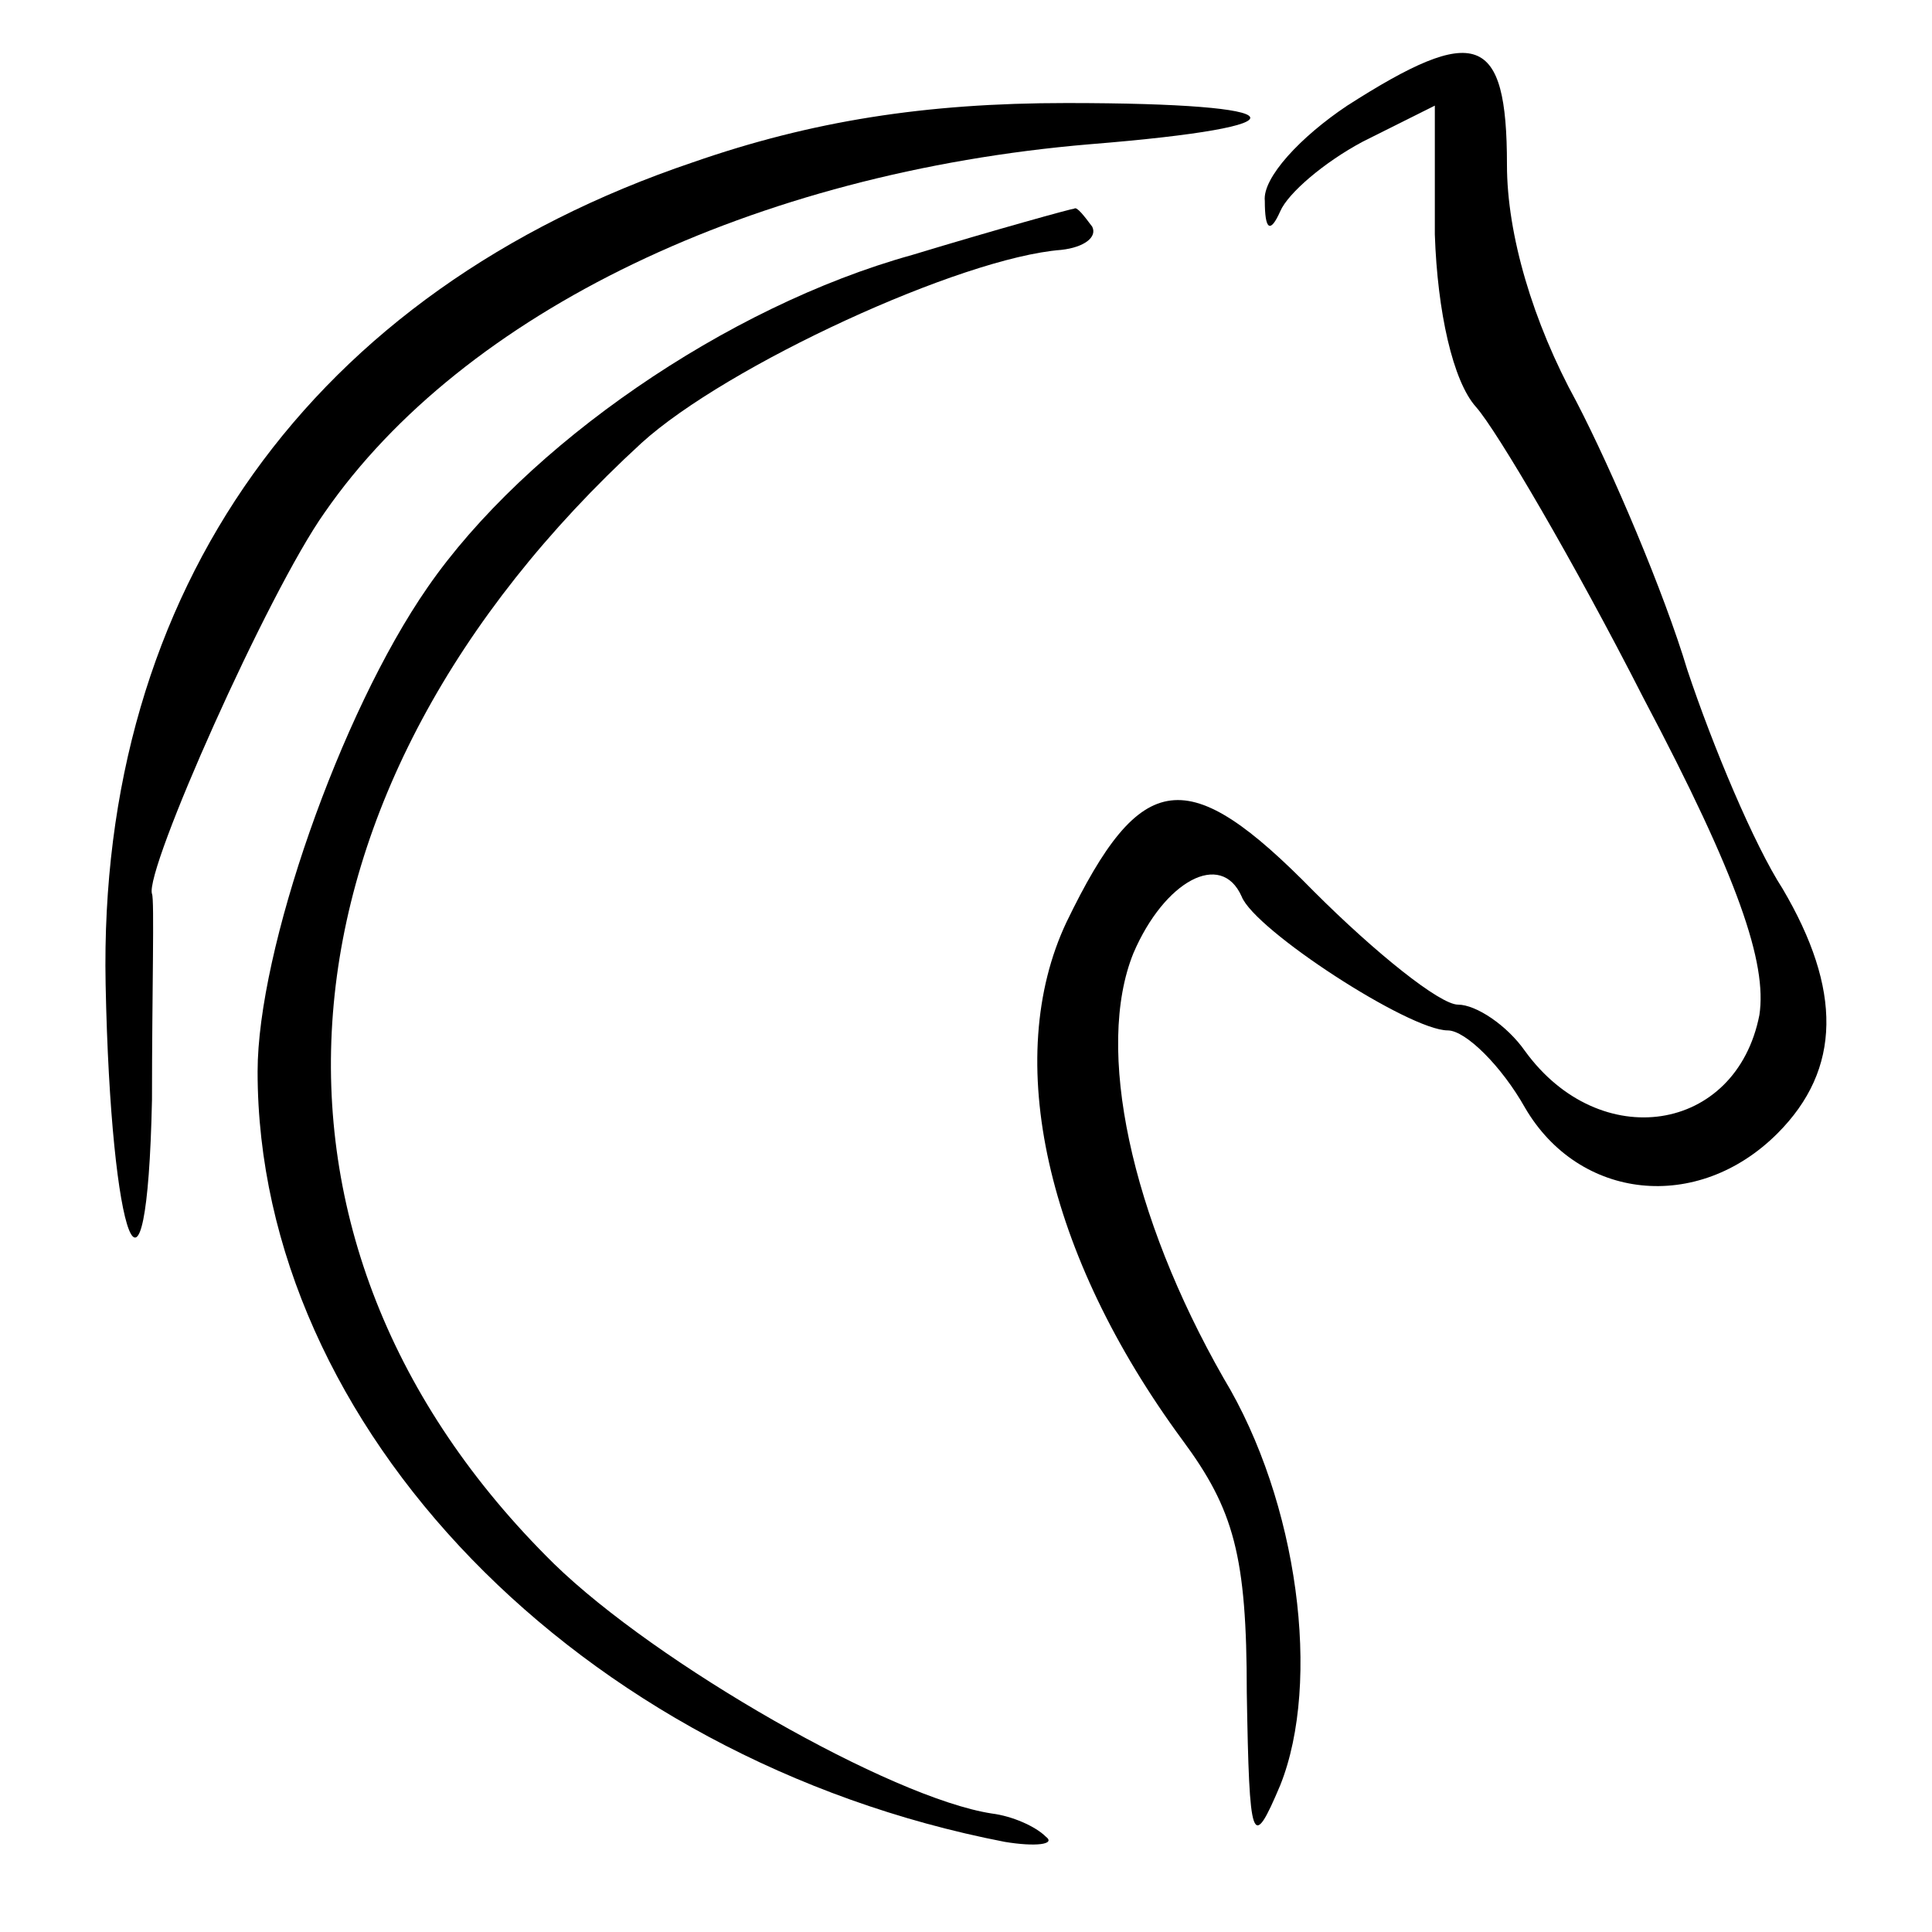 <?xml version="1.0" standalone="no"?>
<!DOCTYPE svg PUBLIC "-//W3C//DTD SVG 20010904//EN"
 "http://www.w3.org/TR/2001/REC-SVG-20010904/DTD/svg10.dtd">
<svg version="1.0" xmlns="http://www.w3.org/2000/svg"
 width="75pt" height="75pt" viewBox="0 0 75 75"
 preserveAspectRatio="xMidYMid meet">
<g transform="translate(0,75) scale(0.1,-0.1)"
fill="#000000" stroke="none">
<path d="M523 709 c-18 -12 -33 -28 -32 -37 0 -11 2 -13 6 -4 3 7 17 19 32 27
l28 14 0 -50 c1 -30 7 -57 16 -67 8 -9 38 -60 65 -113 37 -70 48 -103 45 -123
-9 -46 -62 -54 -91 -14 -7 10 -19 18 -26 18 -7 0 -32 20 -56 44 -49 50 -67 48
-96 -12 -25 -53 -8 -129 45 -201 20 -27 25 -45 25 -98 1 -59 2 -62 13 -36 16
40 7 110 -22 158 -36 63 -50 128 -35 165 12 28 34 40 42 22 5 -13 65 -52 80
-52 7 0 21 -14 30 -30 21 -36 67 -41 98 -10 25 25 25 56 2 95 -11 17 -27 55
-37 85 -9 30 -29 77 -43 104 -17 31 -27 65 -27 92 0 51 -12 55 -62 23z"/>
<path d="M269 687 c-148 -50 -231 -166 -228 -319 2 -101 16 -138 18 -45 0 42
1 78 0 80 -3 9 45 117 67 148 54 78 167 132 297 143 87 7 82 16 -9 16 -55 0
-99 -7 -145 -23z"/>
<path d="M354 651 c-72 -20 -150 -74 -188 -129 -34 -49 -66 -141 -66 -188 0
-138 125 -267 290 -299 12 -2 20 -1 16 2 -4 4 -13 8 -21 9 -39 6 -130 58 -170
97 -127 125 -113 300 34 435 33 30 124 72 163 75 9 1 14 5 12 9 -3 4 -6 8 -7
7 -1 0 -30 -8 -63 -18z"/>
</g>
</svg>
